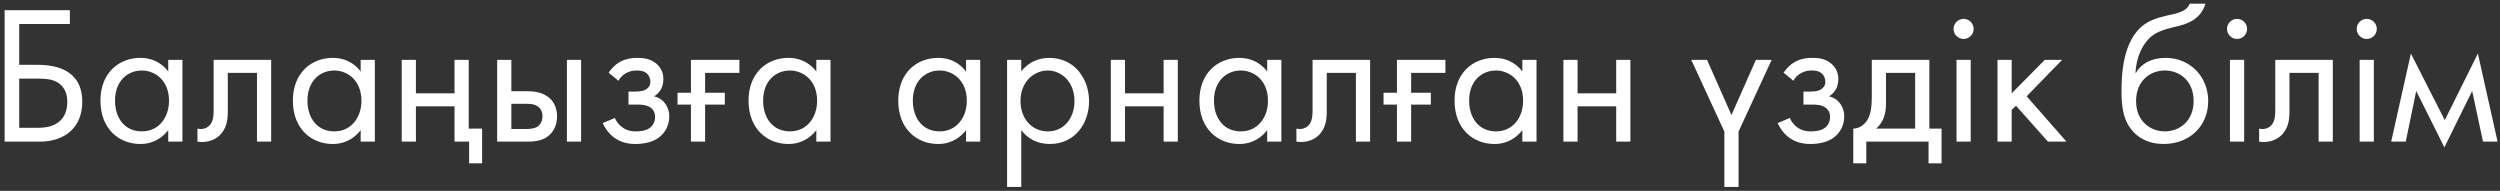 <?xml version="1.0" encoding="UTF-8"?> <svg xmlns="http://www.w3.org/2000/svg" width="406" height="31" viewBox="0 0 406 31" fill="none"><rect x="0" y="0" width="406" height="31" fill="#333333" stroke="none"/> <path d="M0.752 23H6.448C10.64 23 13.36 20.6 13.36 16.536C13.36 11.064 8.624 10.52 6 10.52H3.12V3.896H11.344V1.656H0.752V23ZM3.12 12.76H5.616C6.928 12.76 8.208 12.76 9.2 13.304C10.672 14.104 10.928 15.512 10.928 16.536C10.928 18.072 10.384 19.032 9.808 19.576C8.592 20.76 6.832 20.76 5.872 20.76H3.12V12.76ZM27.321 11.608C26.713 10.808 25.337 9.4 22.777 9.4C19.385 9.4 16.313 11.768 16.313 16.344C16.313 21.016 19.417 23.384 22.777 23.384C25.113 23.384 26.553 22.136 27.321 21.144V23H29.625V9.72H27.321V11.608ZM23.033 11.448C25.081 11.448 27.449 12.952 27.449 16.376C27.449 19 25.849 21.336 23.033 21.336C20.281 21.336 18.681 19.192 18.681 16.344C18.681 13.112 20.761 11.448 23.033 11.448ZM44.036 9.72H34.693V17.816C34.693 18.616 34.66 19.448 34.245 20.088C33.989 20.504 33.444 20.952 32.581 20.952C32.42 20.952 32.228 20.92 32.069 20.888V23C32.292 23.032 32.548 23.064 32.773 23.064C34.565 23.064 35.556 22.168 35.972 21.656C36.996 20.408 36.996 18.936 36.996 17.816V11.832H41.733V23H44.036V9.72ZM58.571 11.608C57.963 10.808 56.587 9.4 54.027 9.4C50.635 9.4 47.563 11.768 47.563 16.344C47.563 21.016 50.667 23.384 54.027 23.384C56.363 23.384 57.803 22.136 58.571 21.144V23H60.875V9.72H58.571V11.608ZM54.283 11.448C56.331 11.448 58.699 12.952 58.699 16.376C58.699 19 57.099 21.336 54.283 21.336C51.531 21.336 49.931 19.192 49.931 16.344C49.931 13.112 52.011 11.448 54.283 11.448ZM65.239 23H67.543V17.272H73.814V23H76.183V26.52H78.294V20.888H76.118V9.72H73.814V15.16H67.543V9.72H65.239V23ZM80.739 23H85.379C86.691 23 88.13 22.968 89.282 21.88C89.859 21.336 90.466 20.344 90.466 18.904C90.466 17.56 89.954 16.632 89.442 16.12C88.258 14.904 86.594 14.808 85.41 14.808H83.043V9.72H80.739V23ZM83.043 20.952V16.856H85.219C85.954 16.856 86.691 16.856 87.266 17.24C87.939 17.656 88.099 18.328 88.099 18.904C88.099 19.928 87.522 20.408 87.234 20.6C86.691 20.92 85.954 20.952 85.186 20.952H83.043ZM92.067 23H94.371V9.72H92.067V23ZM100.435 13.112C100.755 12.536 101.171 12.184 101.523 11.96C102.195 11.544 102.835 11.448 103.347 11.448C103.763 11.448 104.499 11.448 105.043 11.928C105.395 12.216 105.619 12.728 105.619 13.304C105.619 13.912 105.267 14.296 104.915 14.52C104.723 14.648 104.243 14.872 103.187 14.872H102.067V16.984H103.411C104.019 16.984 104.915 16.984 105.587 17.432C106.035 17.72 106.387 18.232 106.387 18.968C106.387 19.928 105.907 20.536 105.459 20.824C104.755 21.304 103.731 21.336 103.219 21.336C102.515 21.336 101.779 21.208 101.043 20.664C100.307 20.12 99.987 19.48 99.859 19.16L97.875 19.992C98.259 20.824 98.867 21.688 99.635 22.264C100.755 23.128 102.003 23.384 103.187 23.384C104.627 23.384 106.003 23.064 106.963 22.36C108.051 21.56 108.691 20.312 108.691 18.936C108.691 17.912 108.307 17.08 107.763 16.504C107.443 16.152 106.899 15.8 106.227 15.64C106.899 15.224 107.731 14.424 107.731 12.856C107.731 11.928 107.443 11.064 106.579 10.328C105.587 9.496 104.499 9.4 103.443 9.4C102.579 9.4 101.555 9.528 100.531 10.136C99.891 10.52 99.283 11.16 98.835 11.8L100.435 13.112ZM112.207 23H114.511V16.984H117.711V15.064H114.511V11.832H120.079V9.72H112.207V15.064H110.031V16.984H112.207V23ZM132.571 11.608C131.963 10.808 130.587 9.4 128.027 9.4C124.635 9.4 121.563 11.768 121.563 16.344C121.563 21.016 124.667 23.384 128.027 23.384C130.363 23.384 131.803 22.136 132.571 21.144V23H134.875V9.72H132.571V11.608ZM128.283 11.448C130.331 11.448 132.699 12.952 132.699 16.376C132.699 19 131.099 21.336 128.283 21.336C125.531 21.336 123.931 19.192 123.931 16.344C123.931 13.112 126.011 11.448 128.283 11.448ZM156.883 11.608C156.275 10.808 154.899 9.4 152.339 9.4C148.947 9.4 145.875 11.768 145.875 16.344C145.875 21.016 148.979 23.384 152.339 23.384C154.675 23.384 156.115 22.136 156.883 21.144V23H159.187V9.72H156.883V11.608ZM152.595 11.448C154.643 11.448 157.011 12.952 157.011 16.376C157.011 19 155.411 21.336 152.595 21.336C149.843 21.336 148.243 19.192 148.243 16.344C148.243 13.112 150.323 11.448 152.595 11.448ZM165.855 21.144C166.847 22.424 168.351 23.384 170.495 23.384C174.527 23.384 176.863 20.088 176.863 16.44C176.863 12.856 174.559 9.4 170.399 9.4C169.439 9.4 167.423 9.624 165.855 11.576V9.72H163.551V30.36H165.855V21.144ZM170.175 21.336C167.455 21.336 165.727 19.128 165.727 16.408C165.727 13.208 167.999 11.448 170.143 11.448C172.287 11.448 174.495 13.176 174.495 16.44C174.495 19.096 172.863 21.336 170.175 21.336ZM180.395 23H182.699V17.272H188.971V23H191.275V9.72H188.971V15.16H182.699V9.72H180.395V23ZM205.79 11.608C205.182 10.808 203.806 9.4 201.246 9.4C197.854 9.4 194.782 11.768 194.782 16.344C194.782 21.016 197.886 23.384 201.246 23.384C203.582 23.384 205.022 22.136 205.79 21.144V23H208.094V9.72H205.79V11.608ZM201.502 11.448C203.55 11.448 205.918 12.952 205.918 16.376C205.918 19 204.318 21.336 201.502 21.336C198.75 21.336 197.15 19.192 197.15 16.344C197.15 13.112 199.23 11.448 201.502 11.448ZM222.505 9.72H213.161V17.816C213.161 18.616 213.129 19.448 212.713 20.088C212.457 20.504 211.913 20.952 211.049 20.952C210.889 20.952 210.697 20.92 210.537 20.888V23C210.761 23.032 211.017 23.064 211.241 23.064C213.033 23.064 214.025 22.168 214.441 21.656C215.465 20.408 215.465 18.936 215.465 17.816V11.832H220.201V23H222.505V9.72ZM226.864 23H229.168V16.984H232.368V15.064H229.168V11.832H234.736V9.72H226.864V15.064H224.688V16.984H226.864V23ZM247.227 11.608C246.619 10.808 245.243 9.4 242.683 9.4C239.291 9.4 236.219 11.768 236.219 16.344C236.219 21.016 239.323 23.384 242.683 23.384C245.019 23.384 246.459 22.136 247.227 21.144V23H249.531V9.72H247.227V11.608ZM242.939 11.448C244.987 11.448 247.355 12.952 247.355 16.376C247.355 19 245.755 21.336 242.939 21.336C240.187 21.336 238.587 19.192 238.587 16.344C238.587 13.112 240.667 11.448 242.939 11.448ZM253.895 23H256.199V17.272H262.471V23H264.775V9.72H262.471V15.16H256.199V9.72H253.895V23ZM274.662 9.72L280.038 21.368V30.36H282.342V21.368L287.718 9.72H285.158L281.19 18.68L277.222 9.72H274.662ZM291.248 13.112C291.568 12.536 291.984 12.184 292.336 11.96C293.008 11.544 293.648 11.448 294.16 11.448C294.576 11.448 295.312 11.448 295.856 11.928C296.208 12.216 296.432 12.728 296.432 13.304C296.432 13.912 296.08 14.296 295.728 14.52C295.536 14.648 295.056 14.872 294 14.872H292.88V16.984H294.224C294.832 16.984 295.728 16.984 296.4 17.432C296.848 17.72 297.2 18.232 297.2 18.968C297.2 19.928 296.72 20.536 296.272 20.824C295.568 21.304 294.544 21.336 294.032 21.336C293.328 21.336 292.592 21.208 291.856 20.664C291.12 20.12 290.8 19.48 290.672 19.16L288.688 19.992C289.072 20.824 289.68 21.688 290.448 22.264C291.568 23.128 292.816 23.384 294 23.384C295.44 23.384 296.816 23.064 297.776 22.36C298.864 21.56 299.504 20.312 299.504 18.936C299.504 17.912 299.12 17.08 298.576 16.504C298.256 16.152 297.712 15.8 297.04 15.64C297.712 15.224 298.544 14.424 298.544 12.856C298.544 11.928 298.256 11.064 297.392 10.328C296.4 9.496 295.312 9.4 294.256 9.4C293.392 9.4 292.368 9.528 291.344 10.136C290.704 10.52 290.096 11.16 289.648 11.8L291.248 13.112ZM303.98 9.72V15.64C303.98 16.984 303.884 18.232 303.436 19.16C302.988 20.088 302.124 20.856 300.972 20.888V26.52H303.084V23H313.196V26.52H315.308V20.888H313.324V9.72H303.98ZM311.02 20.888H304.684C305.932 19.8 306.284 18.36 306.284 16.824V11.832H311.02V20.888ZM317.739 9.72V23H320.043V9.72H317.739ZM317.259 4.696C317.259 5.592 317.995 6.328 318.891 6.328C319.786 6.328 320.523 5.592 320.523 4.696C320.523 3.8 319.786 3.064 318.891 3.064C317.995 3.064 317.259 3.8 317.259 4.696ZM324.395 9.72V23H326.699V17.848L327.403 17.176L332.587 23H335.595L329.131 15.64L334.891 9.72H332.075L326.699 15.16V9.72H324.395ZM355.604 0.6C355.316 1.336 354.74 1.88 352.948 2.296C351.411 2.648 349.748 2.936 348.308 3.928C344.628 6.456 344.532 12.504 344.532 14.872C344.532 17.208 344.756 19.864 346.772 21.72C347.636 22.52 349.108 23.384 351.348 23.384C355.7 23.384 358.612 20.376 358.612 16.408C358.612 12.44 355.668 9.4 351.7 9.4C349.332 9.4 347.732 10.36 346.868 11.832H346.804C346.9 9.4 347.924 7 349.588 5.752C350.868 4.824 352.564 4.536 353.812 4.216C355.22 3.864 357.396 3.16 358.164 0.6H355.604ZM351.572 11.448C354.004 11.448 356.244 13.144 356.244 16.408C356.244 19.64 353.972 21.336 351.572 21.336C349.204 21.336 346.9 19.672 346.9 16.408C346.9 13.176 349.14 11.448 351.572 11.448ZM362.145 9.72V23H364.449V9.72H362.145ZM361.665 4.696C361.665 5.592 362.401 6.328 363.297 6.328C364.193 6.328 364.929 5.592 364.929 4.696C364.929 3.8 364.193 3.064 363.297 3.064C362.401 3.064 361.665 3.8 361.665 4.696ZM378.849 9.72H369.505V17.816C369.505 18.616 369.473 19.448 369.057 20.088C368.801 20.504 368.257 20.952 367.393 20.952C367.233 20.952 367.041 20.92 366.881 20.888V23C367.105 23.032 367.361 23.064 367.585 23.064C369.377 23.064 370.369 22.168 370.785 21.656C371.809 20.408 371.809 18.936 371.809 17.816V11.832H376.545V23H378.849V9.72ZM383.207 9.72V23H385.511V9.72H383.207ZM382.727 4.696C382.727 5.592 383.463 6.328 384.359 6.328C385.255 6.328 385.991 5.592 385.991 4.696C385.991 3.8 385.255 3.064 384.359 3.064C383.463 3.064 382.727 3.8 382.727 4.696ZM388.328 23H390.696L392.391 14.776L396.968 23.928L401.48 14.776L403.24 23H405.608L402.408 8.696L397.032 19.512L391.528 8.696L388.328 23Z" fill="white"></path> </svg> 